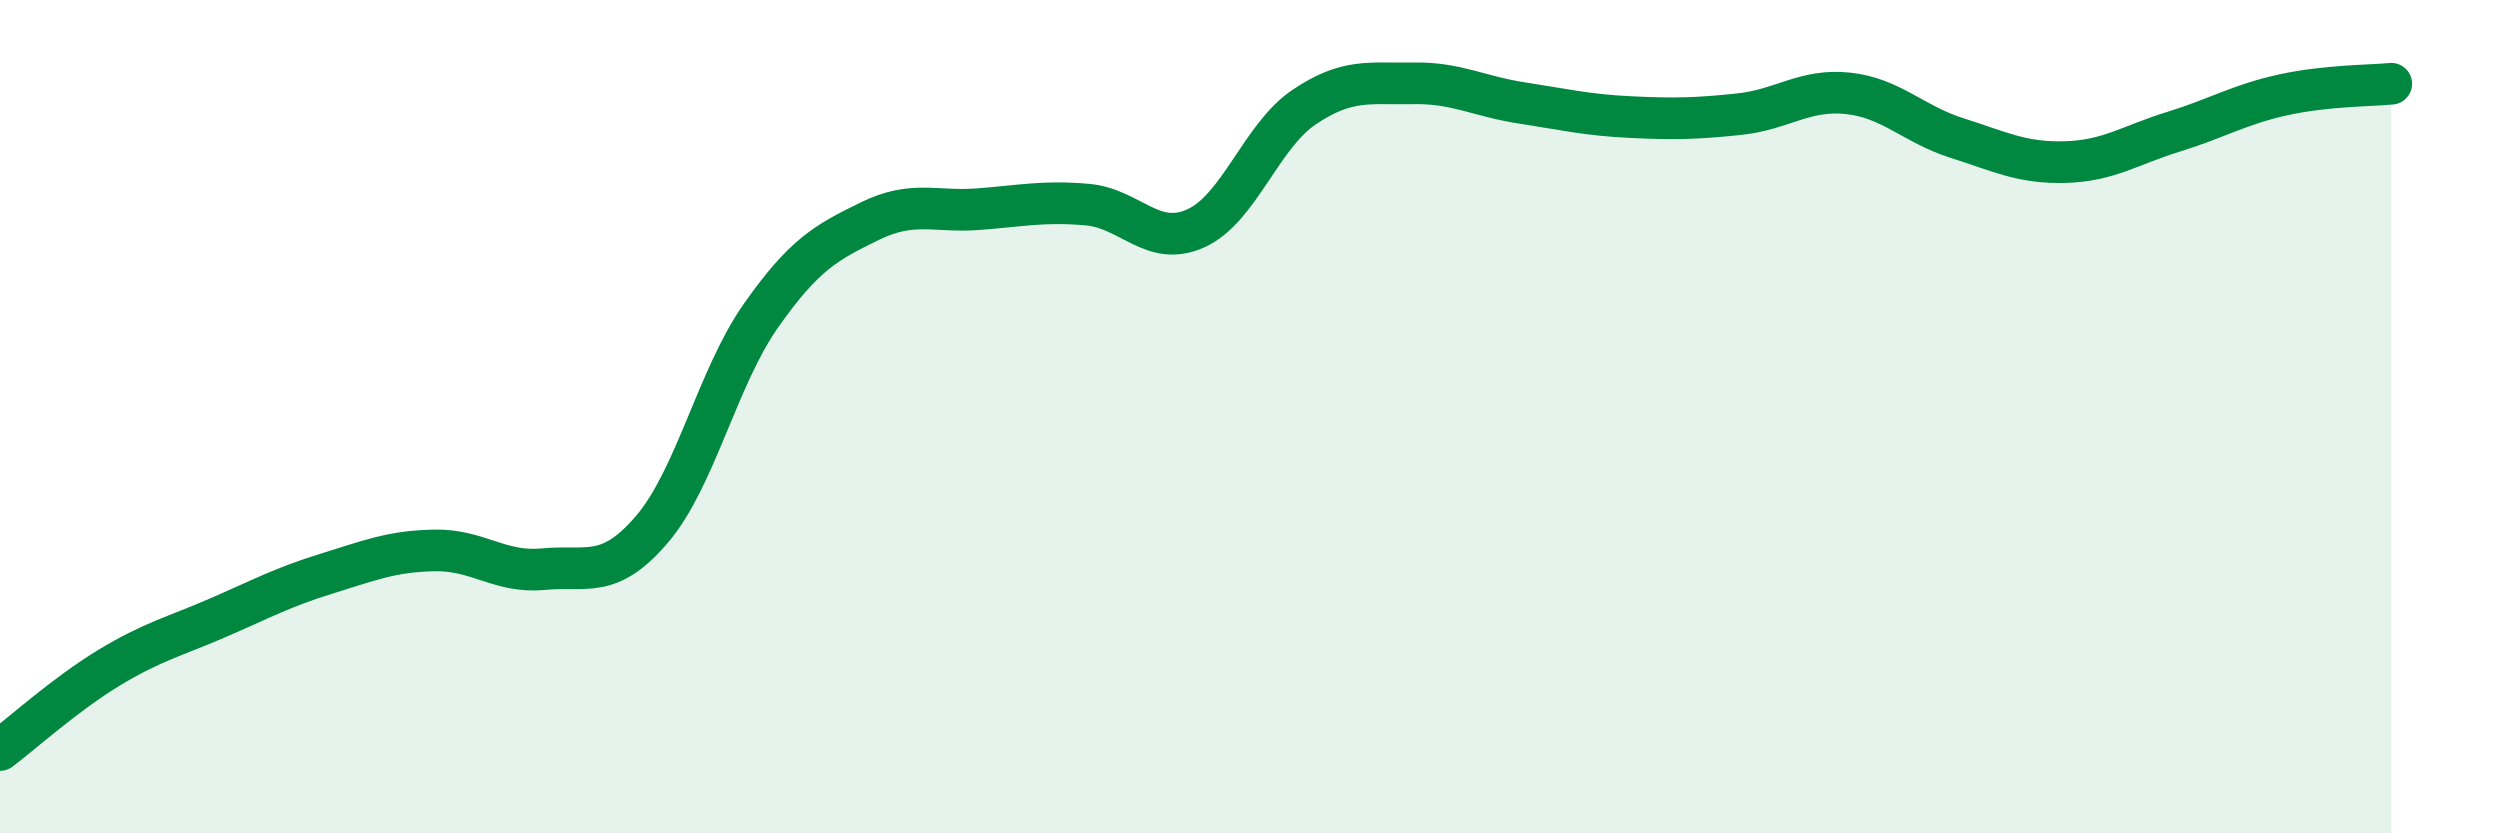 
    <svg width="60" height="20" viewBox="0 0 60 20" xmlns="http://www.w3.org/2000/svg">
      <path
        d="M 0,18 C 0.52,17.61 1.57,16.66 2.61,16.03 C 3.65,15.4 4.18,15.28 5.22,14.83 C 6.26,14.38 6.79,14.09 7.83,13.77 C 8.87,13.45 9.39,13.23 10.43,13.21 C 11.47,13.19 12,13.76 13.04,13.66 C 14.08,13.56 14.61,13.92 15.65,12.7 C 16.69,11.48 17.22,9.06 18.26,7.58 C 19.3,6.1 19.83,5.82 20.87,5.31 C 21.91,4.8 22.44,5.1 23.48,5.02 C 24.52,4.94 25.05,4.82 26.09,4.91 C 27.13,5 27.66,5.95 28.7,5.48 C 29.74,5.01 30.26,3.27 31.3,2.57 C 32.34,1.87 32.87,2.02 33.91,2 C 34.95,1.98 35.48,2.31 36.52,2.47 C 37.56,2.63 38.09,2.76 39.13,2.81 C 40.17,2.86 40.7,2.85 41.74,2.74 C 42.78,2.63 43.31,2.13 44.35,2.24 C 45.39,2.35 45.92,2.98 46.96,3.31 C 48,3.64 48.53,3.92 49.57,3.89 C 50.61,3.86 51.13,3.48 52.17,3.16 C 53.21,2.84 53.74,2.51 54.78,2.28 C 55.82,2.05 56.87,2.06 57.39,2.01L57.39 20L0 20Z"
        fill="#008740"
        opacity="0.1"
        stroke-linecap="round"
        stroke-linejoin="round"
      />
      <path
        d="M 0,18 C 0.52,17.61 1.57,16.66 2.61,16.03 C 3.65,15.4 4.18,15.28 5.22,14.83 C 6.26,14.38 6.79,14.09 7.83,13.77 C 8.87,13.45 9.39,13.23 10.43,13.21 C 11.47,13.19 12,13.76 13.04,13.66 C 14.08,13.56 14.61,13.92 15.65,12.7 C 16.69,11.48 17.22,9.06 18.26,7.58 C 19.3,6.1 19.83,5.82 20.87,5.31 C 21.91,4.8 22.44,5.1 23.48,5.02 C 24.52,4.94 25.05,4.82 26.09,4.91 C 27.13,5 27.66,5.95 28.7,5.48 C 29.74,5.01 30.26,3.27 31.3,2.57 C 32.34,1.87 32.87,2.02 33.91,2 C 34.95,1.98 35.48,2.31 36.52,2.47 C 37.56,2.63 38.09,2.76 39.13,2.81 C 40.17,2.86 40.7,2.85 41.74,2.74 C 42.78,2.63 43.31,2.13 44.35,2.24 C 45.39,2.35 45.92,2.98 46.96,3.31 C 48,3.64 48.53,3.92 49.57,3.89 C 50.61,3.86 51.13,3.48 52.17,3.16 C 53.21,2.84 53.74,2.51 54.78,2.28 C 55.82,2.05 56.87,2.06 57.39,2.01"
        stroke="#008740"
        stroke-width="1"
        fill="none"
        stroke-linecap="round"
        stroke-linejoin="round"
      />
    </svg>
  